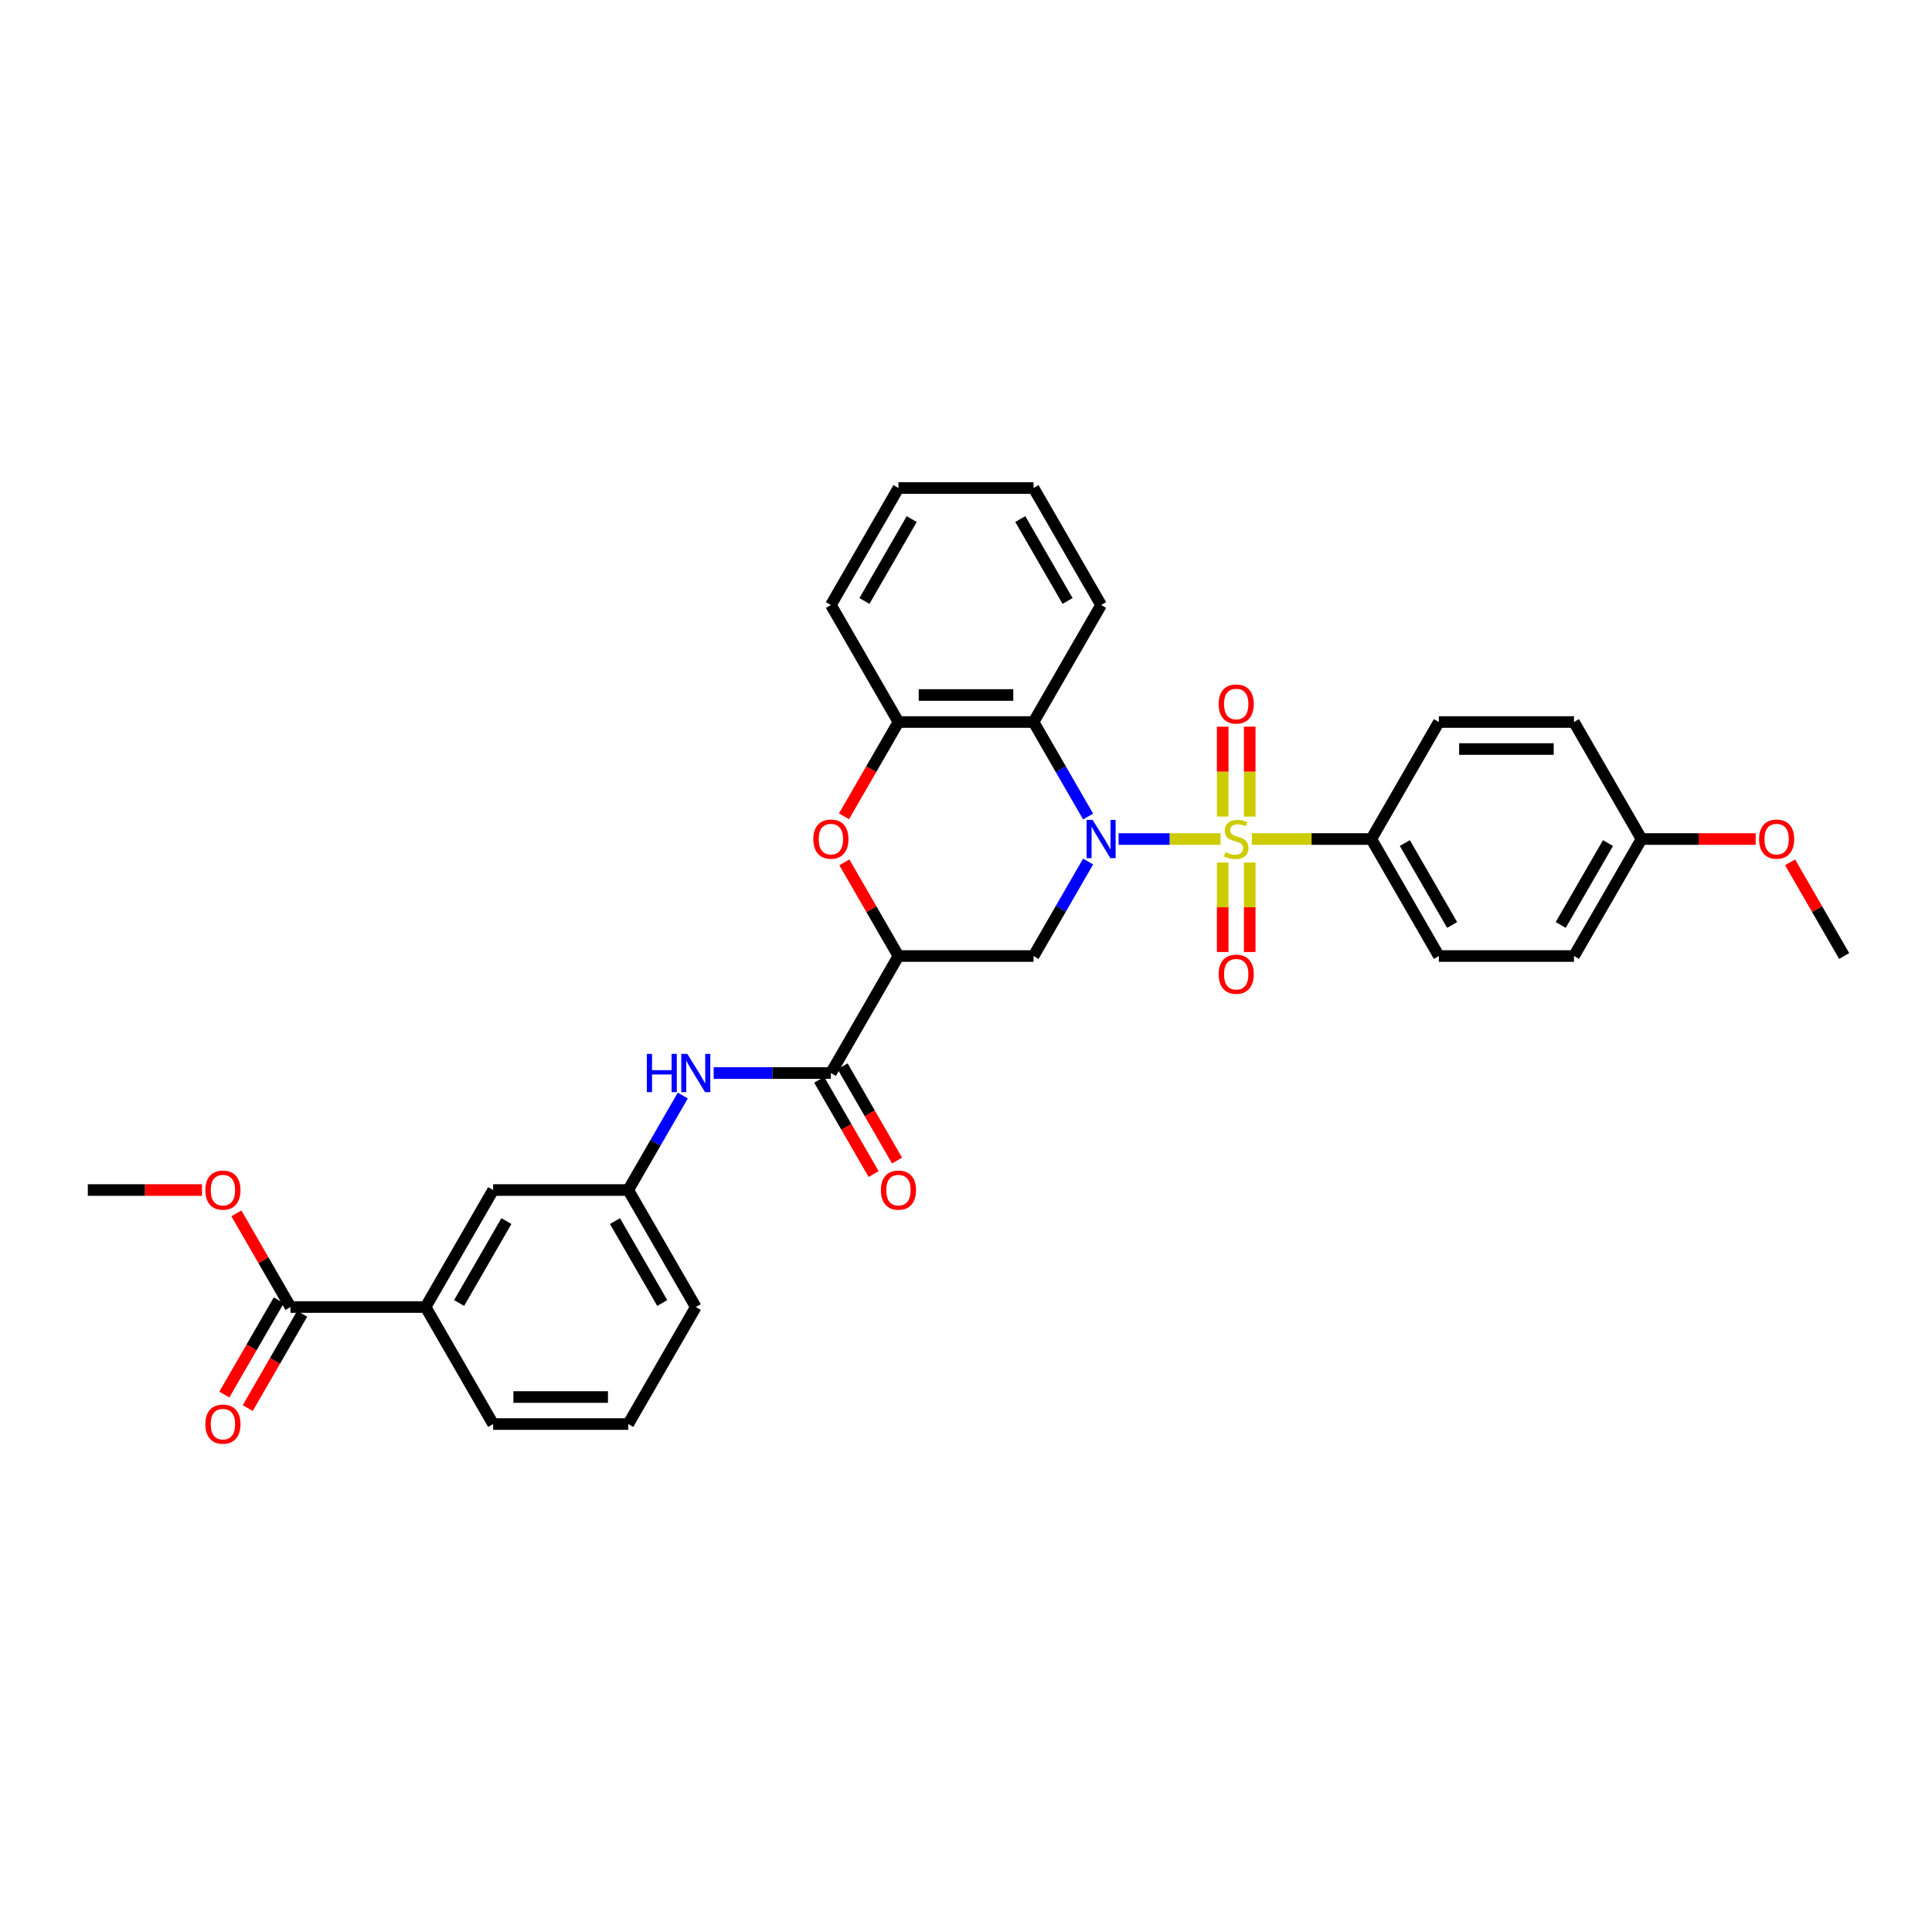 <?xml version='1.0' encoding='iso-8859-1'?>
<svg version='1.1' baseProfile='full'
              xmlns='http://www.w3.org/2000/svg'
                      xmlns:rdkit='http://www.rdkit.org/xml'
                      xmlns:xlink='http://www.w3.org/1999/xlink'
                  xml:space='preserve'
width='1000px' height='1000px' viewBox='0 0 1000 1000'>
<!-- END OF HEADER -->
<rect style='opacity:1.0;fill:#FFFFFF;stroke:none' width='1000' height='1000' x='0' y='0'> </rect>
<path class='bond-0' d='M 631.762,434.278 L 605.374,434.278' style='fill:none;fill-rule:evenodd;stroke:#CCCC00;stroke-width:6px;stroke-linecap:butt;stroke-linejoin:miter;stroke-opacity:1' />
<path class='bond-0' d='M 605.374,434.278 L 578.986,434.278' style='fill:none;fill-rule:evenodd;stroke:#0000FF;stroke-width:6px;stroke-linecap:butt;stroke-linejoin:miter;stroke-opacity:1' />
<path class='bond-7' d='M 647.958,434.278 L 678.874,434.278' style='fill:none;fill-rule:evenodd;stroke:#CCCC00;stroke-width:6px;stroke-linecap:butt;stroke-linejoin:miter;stroke-opacity:1' />
<path class='bond-7' d='M 678.874,434.278 L 709.79,434.278' style='fill:none;fill-rule:evenodd;stroke:#000000;stroke-width:6px;stroke-linecap:butt;stroke-linejoin:miter;stroke-opacity:1' />
<path class='bond-10' d='M 646.853,422.656 L 646.853,399.391' style='fill:none;fill-rule:evenodd;stroke:#CCCC00;stroke-width:6px;stroke-linecap:butt;stroke-linejoin:miter;stroke-opacity:1' />
<path class='bond-10' d='M 646.853,399.391 L 646.853,376.127' style='fill:none;fill-rule:evenodd;stroke:#FF0000;stroke-width:6px;stroke-linecap:butt;stroke-linejoin:miter;stroke-opacity:1' />
<path class='bond-10' d='M 632.867,422.656 L 632.867,399.391' style='fill:none;fill-rule:evenodd;stroke:#CCCC00;stroke-width:6px;stroke-linecap:butt;stroke-linejoin:miter;stroke-opacity:1' />
<path class='bond-10' d='M 632.867,399.391 L 632.867,376.127' style='fill:none;fill-rule:evenodd;stroke:#FF0000;stroke-width:6px;stroke-linecap:butt;stroke-linejoin:miter;stroke-opacity:1' />
<path class='bond-11' d='M 632.867,446.432 L 632.867,469.591' style='fill:none;fill-rule:evenodd;stroke:#CCCC00;stroke-width:6px;stroke-linecap:butt;stroke-linejoin:miter;stroke-opacity:1' />
<path class='bond-11' d='M 632.867,469.591 L 632.867,492.75' style='fill:none;fill-rule:evenodd;stroke:#FF0000;stroke-width:6px;stroke-linecap:butt;stroke-linejoin:miter;stroke-opacity:1' />
<path class='bond-11' d='M 646.853,446.432 L 646.853,469.591' style='fill:none;fill-rule:evenodd;stroke:#CCCC00;stroke-width:6px;stroke-linecap:butt;stroke-linejoin:miter;stroke-opacity:1' />
<path class='bond-11' d='M 646.853,469.591 L 646.853,492.75' style='fill:none;fill-rule:evenodd;stroke:#FF0000;stroke-width:6px;stroke-linecap:butt;stroke-linejoin:miter;stroke-opacity:1' />
<path class='bond-2' d='M 563.204,445.928 L 549.084,470.384' style='fill:none;fill-rule:evenodd;stroke:#0000FF;stroke-width:6px;stroke-linecap:butt;stroke-linejoin:miter;stroke-opacity:1' />
<path class='bond-2' d='M 549.084,470.384 L 534.965,494.839' style='fill:none;fill-rule:evenodd;stroke:#000000;stroke-width:6px;stroke-linecap:butt;stroke-linejoin:miter;stroke-opacity:1' />
<path class='bond-3' d='M 563.204,422.628 L 549.084,398.172' style='fill:none;fill-rule:evenodd;stroke:#0000FF;stroke-width:6px;stroke-linecap:butt;stroke-linejoin:miter;stroke-opacity:1' />
<path class='bond-3' d='M 549.084,398.172 L 534.965,373.717' style='fill:none;fill-rule:evenodd;stroke:#000000;stroke-width:6px;stroke-linecap:butt;stroke-linejoin:miter;stroke-opacity:1' />
<path class='bond-1' d='M 465.035,494.839 L 534.965,494.839' style='fill:none;fill-rule:evenodd;stroke:#000000;stroke-width:6px;stroke-linecap:butt;stroke-linejoin:miter;stroke-opacity:1' />
<path class='bond-5' d='M 465.035,494.839 L 430.07,555.4' style='fill:none;fill-rule:evenodd;stroke:#000000;stroke-width:6px;stroke-linecap:butt;stroke-linejoin:miter;stroke-opacity:1' />
<path class='bond-34' d='M 465.035,494.839 L 451.037,470.594' style='fill:none;fill-rule:evenodd;stroke:#000000;stroke-width:6px;stroke-linecap:butt;stroke-linejoin:miter;stroke-opacity:1' />
<path class='bond-34' d='M 451.037,470.594 L 437.039,446.348' style='fill:none;fill-rule:evenodd;stroke:#FF0000;stroke-width:6px;stroke-linecap:butt;stroke-linejoin:miter;stroke-opacity:1' />
<path class='bond-6' d='M 534.965,373.717 L 465.035,373.717' style='fill:none;fill-rule:evenodd;stroke:#000000;stroke-width:6px;stroke-linecap:butt;stroke-linejoin:miter;stroke-opacity:1' />
<path class='bond-6' d='M 524.476,359.731 L 475.524,359.731' style='fill:none;fill-rule:evenodd;stroke:#000000;stroke-width:6px;stroke-linecap:butt;stroke-linejoin:miter;stroke-opacity:1' />
<path class='bond-23' d='M 534.965,373.717 L 569.93,313.156' style='fill:none;fill-rule:evenodd;stroke:#000000;stroke-width:6px;stroke-linecap:butt;stroke-linejoin:miter;stroke-opacity:1' />
<path class='bond-4' d='M 436.861,422.516 L 450.948,398.116' style='fill:none;fill-rule:evenodd;stroke:#FF0000;stroke-width:6px;stroke-linecap:butt;stroke-linejoin:miter;stroke-opacity:1' />
<path class='bond-4' d='M 450.948,398.116 L 465.035,373.717' style='fill:none;fill-rule:evenodd;stroke:#000000;stroke-width:6px;stroke-linecap:butt;stroke-linejoin:miter;stroke-opacity:1' />
<path class='bond-8' d='M 430.07,555.4 L 399.734,555.4' style='fill:none;fill-rule:evenodd;stroke:#000000;stroke-width:6px;stroke-linecap:butt;stroke-linejoin:miter;stroke-opacity:1' />
<path class='bond-8' d='M 399.734,555.4 L 369.399,555.4' style='fill:none;fill-rule:evenodd;stroke:#0000FF;stroke-width:6px;stroke-linecap:butt;stroke-linejoin:miter;stroke-opacity:1' />
<path class='bond-14' d='M 424.014,558.897 L 438.101,583.296' style='fill:none;fill-rule:evenodd;stroke:#000000;stroke-width:6px;stroke-linecap:butt;stroke-linejoin:miter;stroke-opacity:1' />
<path class='bond-14' d='M 438.101,583.296 L 452.188,607.696' style='fill:none;fill-rule:evenodd;stroke:#FF0000;stroke-width:6px;stroke-linecap:butt;stroke-linejoin:miter;stroke-opacity:1' />
<path class='bond-14' d='M 436.126,551.904 L 450.213,576.303' style='fill:none;fill-rule:evenodd;stroke:#000000;stroke-width:6px;stroke-linecap:butt;stroke-linejoin:miter;stroke-opacity:1' />
<path class='bond-14' d='M 450.213,576.303 L 464.3,600.703' style='fill:none;fill-rule:evenodd;stroke:#FF0000;stroke-width:6px;stroke-linecap:butt;stroke-linejoin:miter;stroke-opacity:1' />
<path class='bond-25' d='M 465.035,373.717 L 430.07,313.156' style='fill:none;fill-rule:evenodd;stroke:#000000;stroke-width:6px;stroke-linecap:butt;stroke-linejoin:miter;stroke-opacity:1' />
<path class='bond-17' d='M 709.79,434.278 L 744.755,494.839' style='fill:none;fill-rule:evenodd;stroke:#000000;stroke-width:6px;stroke-linecap:butt;stroke-linejoin:miter;stroke-opacity:1' />
<path class='bond-17' d='M 727.147,436.369 L 751.623,478.762' style='fill:none;fill-rule:evenodd;stroke:#000000;stroke-width:6px;stroke-linecap:butt;stroke-linejoin:miter;stroke-opacity:1' />
<path class='bond-18' d='M 709.79,434.278 L 744.755,373.717' style='fill:none;fill-rule:evenodd;stroke:#000000;stroke-width:6px;stroke-linecap:butt;stroke-linejoin:miter;stroke-opacity:1' />
<path class='bond-13' d='M 353.414,567.051 L 339.294,591.506' style='fill:none;fill-rule:evenodd;stroke:#0000FF;stroke-width:6px;stroke-linecap:butt;stroke-linejoin:miter;stroke-opacity:1' />
<path class='bond-13' d='M 339.294,591.506 L 325.175,615.962' style='fill:none;fill-rule:evenodd;stroke:#000000;stroke-width:6px;stroke-linecap:butt;stroke-linejoin:miter;stroke-opacity:1' />
<path class='bond-9' d='M 150.35,676.523 L 220.28,676.523' style='fill:none;fill-rule:evenodd;stroke:#000000;stroke-width:6px;stroke-linecap:butt;stroke-linejoin:miter;stroke-opacity:1' />
<path class='bond-16' d='M 144.294,673.026 L 130.206,697.426' style='fill:none;fill-rule:evenodd;stroke:#000000;stroke-width:6px;stroke-linecap:butt;stroke-linejoin:miter;stroke-opacity:1' />
<path class='bond-16' d='M 130.206,697.426 L 116.119,721.825' style='fill:none;fill-rule:evenodd;stroke:#FF0000;stroke-width:6px;stroke-linecap:butt;stroke-linejoin:miter;stroke-opacity:1' />
<path class='bond-16' d='M 156.406,680.019 L 142.319,704.419' style='fill:none;fill-rule:evenodd;stroke:#000000;stroke-width:6px;stroke-linecap:butt;stroke-linejoin:miter;stroke-opacity:1' />
<path class='bond-16' d='M 142.319,704.419 L 128.232,728.818' style='fill:none;fill-rule:evenodd;stroke:#FF0000;stroke-width:6px;stroke-linecap:butt;stroke-linejoin:miter;stroke-opacity:1' />
<path class='bond-19' d='M 150.35,676.523 L 136.351,652.277' style='fill:none;fill-rule:evenodd;stroke:#000000;stroke-width:6px;stroke-linecap:butt;stroke-linejoin:miter;stroke-opacity:1' />
<path class='bond-19' d='M 136.351,652.277 L 122.353,628.032' style='fill:none;fill-rule:evenodd;stroke:#FF0000;stroke-width:6px;stroke-linecap:butt;stroke-linejoin:miter;stroke-opacity:1' />
<path class='bond-12' d='M 220.28,676.523 L 255.245,615.962' style='fill:none;fill-rule:evenodd;stroke:#000000;stroke-width:6px;stroke-linecap:butt;stroke-linejoin:miter;stroke-opacity:1' />
<path class='bond-12' d='M 237.637,674.432 L 262.112,632.039' style='fill:none;fill-rule:evenodd;stroke:#000000;stroke-width:6px;stroke-linecap:butt;stroke-linejoin:miter;stroke-opacity:1' />
<path class='bond-36' d='M 220.28,676.523 L 255.245,737.084' style='fill:none;fill-rule:evenodd;stroke:#000000;stroke-width:6px;stroke-linecap:butt;stroke-linejoin:miter;stroke-opacity:1' />
<path class='bond-15' d='M 325.175,615.962 L 255.245,615.962' style='fill:none;fill-rule:evenodd;stroke:#000000;stroke-width:6px;stroke-linecap:butt;stroke-linejoin:miter;stroke-opacity:1' />
<path class='bond-28' d='M 325.175,615.962 L 360.14,676.523' style='fill:none;fill-rule:evenodd;stroke:#000000;stroke-width:6px;stroke-linecap:butt;stroke-linejoin:miter;stroke-opacity:1' />
<path class='bond-28' d='M 318.307,632.039 L 342.783,674.432' style='fill:none;fill-rule:evenodd;stroke:#000000;stroke-width:6px;stroke-linecap:butt;stroke-linejoin:miter;stroke-opacity:1' />
<path class='bond-22' d='M 744.755,494.839 L 814.685,494.839' style='fill:none;fill-rule:evenodd;stroke:#000000;stroke-width:6px;stroke-linecap:butt;stroke-linejoin:miter;stroke-opacity:1' />
<path class='bond-21' d='M 744.755,373.717 L 814.685,373.717' style='fill:none;fill-rule:evenodd;stroke:#000000;stroke-width:6px;stroke-linecap:butt;stroke-linejoin:miter;stroke-opacity:1' />
<path class='bond-21' d='M 755.245,387.703 L 804.196,387.703' style='fill:none;fill-rule:evenodd;stroke:#000000;stroke-width:6px;stroke-linecap:butt;stroke-linejoin:miter;stroke-opacity:1' />
<path class='bond-29' d='M 104.545,615.962 L 75,615.962' style='fill:none;fill-rule:evenodd;stroke:#FF0000;stroke-width:6px;stroke-linecap:butt;stroke-linejoin:miter;stroke-opacity:1' />
<path class='bond-29' d='M 75,615.962 L 45.455,615.962' style='fill:none;fill-rule:evenodd;stroke:#000000;stroke-width:6px;stroke-linecap:butt;stroke-linejoin:miter;stroke-opacity:1' />
<path class='bond-20' d='M 849.65,434.278 L 814.685,373.717' style='fill:none;fill-rule:evenodd;stroke:#000000;stroke-width:6px;stroke-linecap:butt;stroke-linejoin:miter;stroke-opacity:1' />
<path class='bond-24' d='M 849.65,434.278 L 879.196,434.278' style='fill:none;fill-rule:evenodd;stroke:#000000;stroke-width:6px;stroke-linecap:butt;stroke-linejoin:miter;stroke-opacity:1' />
<path class='bond-24' d='M 879.196,434.278 L 908.741,434.278' style='fill:none;fill-rule:evenodd;stroke:#FF0000;stroke-width:6px;stroke-linecap:butt;stroke-linejoin:miter;stroke-opacity:1' />
<path class='bond-33' d='M 849.65,434.278 L 814.685,494.839' style='fill:none;fill-rule:evenodd;stroke:#000000;stroke-width:6px;stroke-linecap:butt;stroke-linejoin:miter;stroke-opacity:1' />
<path class='bond-33' d='M 832.293,436.369 L 807.818,478.762' style='fill:none;fill-rule:evenodd;stroke:#000000;stroke-width:6px;stroke-linecap:butt;stroke-linejoin:miter;stroke-opacity:1' />
<path class='bond-31' d='M 569.93,313.156 L 534.965,252.594' style='fill:none;fill-rule:evenodd;stroke:#000000;stroke-width:6px;stroke-linecap:butt;stroke-linejoin:miter;stroke-opacity:1' />
<path class='bond-31' d='M 552.573,311.064 L 528.098,268.671' style='fill:none;fill-rule:evenodd;stroke:#000000;stroke-width:6px;stroke-linecap:butt;stroke-linejoin:miter;stroke-opacity:1' />
<path class='bond-30' d='M 926.549,446.348 L 940.547,470.594' style='fill:none;fill-rule:evenodd;stroke:#FF0000;stroke-width:6px;stroke-linecap:butt;stroke-linejoin:miter;stroke-opacity:1' />
<path class='bond-30' d='M 940.547,470.594 L 954.545,494.839' style='fill:none;fill-rule:evenodd;stroke:#000000;stroke-width:6px;stroke-linecap:butt;stroke-linejoin:miter;stroke-opacity:1' />
<path class='bond-35' d='M 430.07,313.156 L 465.035,252.594' style='fill:none;fill-rule:evenodd;stroke:#000000;stroke-width:6px;stroke-linecap:butt;stroke-linejoin:miter;stroke-opacity:1' />
<path class='bond-35' d='M 447.427,311.064 L 471.902,268.671' style='fill:none;fill-rule:evenodd;stroke:#000000;stroke-width:6px;stroke-linecap:butt;stroke-linejoin:miter;stroke-opacity:1' />
<path class='bond-26' d='M 255.245,737.084 L 325.175,737.084' style='fill:none;fill-rule:evenodd;stroke:#000000;stroke-width:6px;stroke-linecap:butt;stroke-linejoin:miter;stroke-opacity:1' />
<path class='bond-26' d='M 265.734,723.098 L 314.685,723.098' style='fill:none;fill-rule:evenodd;stroke:#000000;stroke-width:6px;stroke-linecap:butt;stroke-linejoin:miter;stroke-opacity:1' />
<path class='bond-27' d='M 325.175,737.084 L 360.14,676.523' style='fill:none;fill-rule:evenodd;stroke:#000000;stroke-width:6px;stroke-linecap:butt;stroke-linejoin:miter;stroke-opacity:1' />
<path class='bond-32' d='M 534.965,252.594 L 465.035,252.594' style='fill:none;fill-rule:evenodd;stroke:#000000;stroke-width:6px;stroke-linecap:butt;stroke-linejoin:miter;stroke-opacity:1' />
<path  class='atom-0' d='M 634.266 441.075
Q 634.49 441.159, 635.413 441.551
Q 636.336 441.942, 637.343 442.194
Q 638.378 442.418, 639.385 442.418
Q 641.259 442.418, 642.35 441.523
Q 643.441 440.6, 643.441 439.005
Q 643.441 437.914, 642.881 437.243
Q 642.35 436.572, 641.51 436.208
Q 640.671 435.844, 639.273 435.425
Q 637.51 434.893, 636.448 434.39
Q 635.413 433.886, 634.657 432.823
Q 633.93 431.76, 633.93 429.97
Q 633.93 427.481, 635.608 425.942
Q 637.315 424.404, 640.671 424.404
Q 642.965 424.404, 645.566 425.495
L 644.923 427.649
Q 642.545 426.67, 640.755 426.67
Q 638.825 426.67, 637.762 427.481
Q 636.699 428.264, 636.727 429.635
Q 636.727 430.698, 637.259 431.341
Q 637.818 431.984, 638.601 432.348
Q 639.413 432.712, 640.755 433.131
Q 642.545 433.691, 643.608 434.25
Q 644.671 434.809, 645.427 435.956
Q 646.21 437.075, 646.21 439.005
Q 646.21 441.746, 644.364 443.229
Q 642.545 444.684, 639.497 444.684
Q 637.734 444.684, 636.392 444.292
Q 635.077 443.928, 633.51 443.285
L 634.266 441.075
' fill='#CCCC00'/>
<path  class='atom-1' d='M 565.552 424.376
L 572.042 434.865
Q 572.685 435.9, 573.72 437.774
Q 574.755 439.649, 574.811 439.76
L 574.811 424.376
L 577.441 424.376
L 577.441 444.18
L 574.727 444.18
L 567.762 432.712
Q 566.951 431.369, 566.084 429.83
Q 565.245 428.292, 564.993 427.816
L 564.993 444.18
L 562.42 444.18
L 562.42 424.376
L 565.552 424.376
' fill='#0000FF'/>
<path  class='atom-5' d='M 420.979 434.334
Q 420.979 429.579, 423.329 426.921
Q 425.678 424.264, 430.07 424.264
Q 434.462 424.264, 436.811 426.921
Q 439.161 429.579, 439.161 434.334
Q 439.161 439.145, 436.783 441.886
Q 434.406 444.6, 430.07 444.6
Q 425.706 444.6, 423.329 441.886
Q 420.979 439.173, 420.979 434.334
M 430.07 442.362
Q 433.091 442.362, 434.713 440.348
Q 436.364 438.306, 436.364 434.334
Q 436.364 430.446, 434.713 428.488
Q 433.091 426.502, 430.07 426.502
Q 427.049 426.502, 425.399 428.46
Q 423.776 430.418, 423.776 434.334
Q 423.776 438.334, 425.399 440.348
Q 427.049 442.362, 430.07 442.362
' fill='#FF0000'/>
<path  class='atom-9' d='M 334.811 545.498
L 337.497 545.498
L 337.497 553.918
L 347.622 553.918
L 347.622 545.498
L 350.308 545.498
L 350.308 565.302
L 347.622 565.302
L 347.622 556.156
L 337.497 556.156
L 337.497 565.302
L 334.811 565.302
L 334.811 545.498
' fill='#0000FF'/>
<path  class='atom-9' d='M 355.762 545.498
L 362.252 555.988
Q 362.895 557.023, 363.93 558.897
Q 364.965 560.771, 365.021 560.883
L 365.021 545.498
L 367.65 545.498
L 367.65 565.302
L 364.937 565.302
L 357.972 553.834
Q 357.161 552.491, 356.294 550.953
Q 355.455 549.414, 355.203 548.939
L 355.203 565.302
L 352.629 565.302
L 352.629 545.498
L 355.762 545.498
' fill='#0000FF'/>
<path  class='atom-11' d='M 630.769 364.404
Q 630.769 359.649, 633.119 356.991
Q 635.469 354.334, 639.86 354.334
Q 644.252 354.334, 646.601 356.991
Q 648.951 359.649, 648.951 364.404
Q 648.951 369.215, 646.573 371.956
Q 644.196 374.67, 639.86 374.67
Q 635.497 374.67, 633.119 371.956
Q 630.769 369.243, 630.769 364.404
M 639.86 372.432
Q 642.881 372.432, 644.503 370.418
Q 646.154 368.376, 646.154 364.404
Q 646.154 360.516, 644.503 358.558
Q 642.881 356.572, 639.86 356.572
Q 636.839 356.572, 635.189 358.53
Q 633.566 360.488, 633.566 364.404
Q 633.566 368.404, 635.189 370.418
Q 636.839 372.432, 639.86 372.432
' fill='#FF0000'/>
<path  class='atom-12' d='M 630.769 504.264
Q 630.769 499.509, 633.119 496.851
Q 635.469 494.194, 639.86 494.194
Q 644.252 494.194, 646.601 496.851
Q 648.951 499.509, 648.951 504.264
Q 648.951 509.075, 646.573 511.816
Q 644.196 514.53, 639.86 514.53
Q 635.497 514.53, 633.119 511.816
Q 630.769 509.103, 630.769 504.264
M 639.86 512.292
Q 642.881 512.292, 644.503 510.278
Q 646.154 508.236, 646.154 504.264
Q 646.154 500.376, 644.503 498.418
Q 642.881 496.432, 639.86 496.432
Q 636.839 496.432, 635.189 498.39
Q 633.566 500.348, 633.566 504.264
Q 633.566 508.264, 635.189 510.278
Q 636.839 512.292, 639.86 512.292
' fill='#FF0000'/>
<path  class='atom-15' d='M 455.944 616.018
Q 455.944 611.262, 458.294 608.605
Q 460.643 605.948, 465.035 605.948
Q 469.427 605.948, 471.776 608.605
Q 474.126 611.262, 474.126 616.018
Q 474.126 620.829, 471.748 623.57
Q 469.371 626.283, 465.035 626.283
Q 460.671 626.283, 458.294 623.57
Q 455.944 620.857, 455.944 616.018
M 465.035 624.046
Q 468.056 624.046, 469.678 622.032
Q 471.329 619.99, 471.329 616.018
Q 471.329 612.129, 469.678 610.171
Q 468.056 608.185, 465.035 608.185
Q 462.014 608.185, 460.364 610.143
Q 458.741 612.101, 458.741 616.018
Q 458.741 620.018, 460.364 622.032
Q 462.014 624.046, 465.035 624.046
' fill='#FF0000'/>
<path  class='atom-17' d='M 106.294 737.14
Q 106.294 732.385, 108.643 729.727
Q 110.993 727.07, 115.385 727.07
Q 119.776 727.07, 122.126 729.727
Q 124.476 732.385, 124.476 737.14
Q 124.476 741.951, 122.098 744.692
Q 119.72 747.406, 115.385 747.406
Q 111.021 747.406, 108.643 744.692
Q 106.294 741.979, 106.294 737.14
M 115.385 745.168
Q 118.406 745.168, 120.028 743.154
Q 121.678 741.112, 121.678 737.14
Q 121.678 733.252, 120.028 731.294
Q 118.406 729.308, 115.385 729.308
Q 112.364 729.308, 110.713 731.266
Q 109.091 733.224, 109.091 737.14
Q 109.091 741.14, 110.713 743.154
Q 112.364 745.168, 115.385 745.168
' fill='#FF0000'/>
<path  class='atom-20' d='M 106.294 616.018
Q 106.294 611.262, 108.643 608.605
Q 110.993 605.948, 115.385 605.948
Q 119.776 605.948, 122.126 608.605
Q 124.476 611.262, 124.476 616.018
Q 124.476 620.829, 122.098 623.57
Q 119.72 626.283, 115.385 626.283
Q 111.021 626.283, 108.643 623.57
Q 106.294 620.857, 106.294 616.018
M 115.385 624.046
Q 118.406 624.046, 120.028 622.032
Q 121.678 619.99, 121.678 616.018
Q 121.678 612.129, 120.028 610.171
Q 118.406 608.185, 115.385 608.185
Q 112.364 608.185, 110.713 610.143
Q 109.091 612.101, 109.091 616.018
Q 109.091 620.018, 110.713 622.032
Q 112.364 624.046, 115.385 624.046
' fill='#FF0000'/>
<path  class='atom-25' d='M 910.49 434.334
Q 910.49 429.579, 912.839 426.921
Q 915.189 424.264, 919.58 424.264
Q 923.972 424.264, 926.322 426.921
Q 928.671 429.579, 928.671 434.334
Q 928.671 439.145, 926.294 441.886
Q 923.916 444.6, 919.58 444.6
Q 915.217 444.6, 912.839 441.886
Q 910.49 439.173, 910.49 434.334
M 919.58 442.362
Q 922.601 442.362, 924.224 440.348
Q 925.874 438.306, 925.874 434.334
Q 925.874 430.446, 924.224 428.488
Q 922.601 426.502, 919.58 426.502
Q 916.559 426.502, 914.909 428.46
Q 913.287 430.418, 913.287 434.334
Q 913.287 438.334, 914.909 440.348
Q 916.559 442.362, 919.58 442.362
' fill='#FF0000'/>
</svg>
